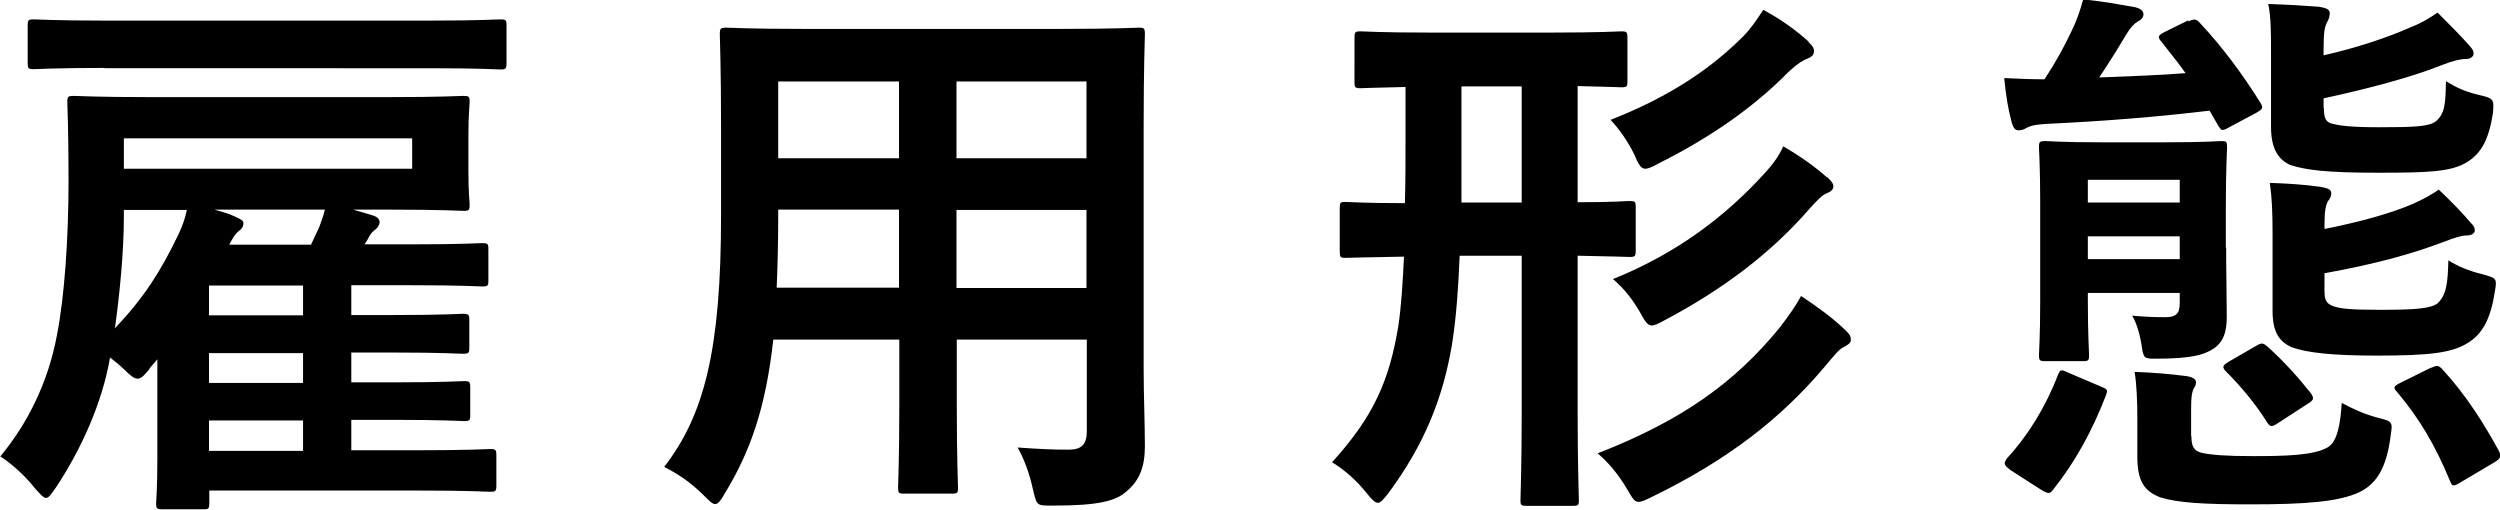 <?xml version="1.0" encoding="UTF-8"?>
<svg id="_レイヤー_2" data-name="レイヤー 2" xmlns="http://www.w3.org/2000/svg" width="81.34" height="16.6" viewBox="0 0 81.34 16.6">
  <g id="_テキスト" data-name="テキスト">
    <g>
      <path d="M4.86,12.01c-.16,.2-.27,.31-.38,.31s-.23-.09-.43-.29c-.14-.14-.31-.27-.47-.4-.25,1.48-.95,3.01-1.76,4.23-.16,.22-.23,.34-.32,.34s-.18-.11-.36-.31c-.34-.43-.77-.81-1.13-1.04,.88-1.06,1.55-2.39,1.84-3.93,.25-1.28,.38-3.15,.38-5.06,0-1.69-.04-2.43-.04-2.54,0-.18,.02-.2,.22-.2,.11,0,.74,.04,2.48,.04h7.72c1.75,0,2.36-.04,2.47-.04,.18,0,.2,.02,.2,.2,0,.11-.04,.38-.04,1.12v1.12c0,.74,.04,.99,.04,1.1,0,.18-.02,.2-.2,.2-.11,0-.72-.04-2.47-.04h-1.12l.61,.18c.18,.05,.25,.13,.25,.23,0,.09-.07,.2-.2,.29-.09,.07-.14,.18-.2,.29l-.09,.14h1.53c1.64,0,2.2-.04,2.3-.04,.18,0,.2,.02,.2,.2v1.01c0,.18-.02,.2-.2,.2-.11,0-.67-.04-2.3-.04h-1.96v.97h1.37c1.62,0,2.14-.04,2.25-.04,.2,0,.22,.02,.22,.22v.88c0,.18-.02,.2-.22,.2-.11,0-.63-.04-2.25-.04h-1.37v.97h1.4c1.62,0,2.16-.04,2.27-.04,.18,0,.2,.02,.2,.22v.88c0,.18-.02,.2-.2,.2-.11,0-.65-.04-2.27-.04h-1.4v.99h2.14c1.69,0,2.27-.04,2.38-.04,.18,0,.2,.02,.2,.22v.95c0,.2-.02,.22-.2,.22-.11,0-.68-.04-2.38-.04H6.81v.41c0,.16-.02,.2-.16,.2h-1.35c-.2,0-.22-.02-.22-.2,0-.11,.04-.43,.04-1.51v-3.17l-.25,.29ZM3.4,2.21c-1.62,0-2.2,.04-2.3,.04-.18,0-.2-.02-.2-.22V.83c0-.18,.02-.2,.2-.2,.11,0,.68,.04,2.3,.04H13.99c1.64,0,2.2-.04,2.29-.04,.18,0,.2,.02,.2,.2v1.21c0,.2-.02,.22-.2,.22-.09,0-.65-.04-2.29-.04H3.4Zm.63,4.83c0,1.19-.14,2.54-.29,3.64,.94-.99,1.48-1.84,2.05-3.02,.13-.27,.22-.5,.29-.83h-2.05v.22Zm9.38-2.54H4.03v.99H13.41v-.99Zm-3.55,5.76v-.97h-3.06v.97h3.06Zm0,2.2v-.97h-3.06v.97h3.06Zm0,2.21v-.99h-3.06v.99h3.06Zm-2.88-7.85c.25,.07,.49,.14,.65,.22,.2,.09,.29,.13,.29,.22,0,.11-.05,.18-.14,.25-.14,.11-.2,.22-.32,.45h2.66l.27-.58c.07-.2,.13-.34,.18-.56h-3.58Z"/>
      <path d="M37.21,12.03c0,.83,.04,1.75,.04,2.49,0,.67-.18,1.12-.59,1.46-.34,.31-.88,.47-2.38,.47-.56,0-.54,.02-.67-.52-.13-.58-.29-.99-.5-1.37,.74,.05,1.08,.07,1.67,.07,.41,0,.58-.18,.58-.59v-2.99h-4.23v2.14c0,1.75,.04,2.56,.04,2.67,0,.18-.02,.2-.2,.2h-1.55c-.18,0-.2-.02-.2-.2,0-.13,.04-.92,.04-2.67v-2.14h-4.1c-.25,2.23-.74,3.62-1.57,4.99-.14,.25-.23,.36-.32,.36s-.18-.09-.38-.29c-.43-.43-.85-.7-1.28-.92,1.31-1.69,1.85-3.83,1.85-8.17v-2.95c0-1.87-.04-2.84-.04-2.95,0-.2,.02-.22,.22-.22,.11,0,.74,.04,2.47,.04h8.46c1.75,0,2.36-.04,2.48-.04,.18,0,.2,.02,.2,.22,0,.11-.04,1.08-.04,2.95v7.98Zm-7.96-2.67v-2.54h-3.93v.2c0,.86-.02,1.64-.05,2.34h3.98Zm0-4.21V2.65h-3.93v2.5h3.93Zm1.87-2.5v2.5h4.23V2.65h-4.23Zm4.23,6.72v-2.54h-4.23v2.54h4.23Z"/>
      <path d="M47.49,8.34c-.04,1.03-.11,2-.25,2.88-.29,1.71-.88,3.22-2.07,4.83-.16,.2-.25,.31-.34,.31s-.2-.11-.36-.31c-.36-.45-.74-.77-1.13-1.01,1.37-1.51,1.87-2.68,2.16-4.46,.09-.61,.14-1.37,.18-2.23-1.31,.02-1.82,.04-1.91,.04-.16,0-.18-.02-.18-.22v-1.4c0-.18,.02-.2,.18-.2,.09,0,.61,.04,1.94,.04,.02-.67,.02-1.37,.02-2.14v-1.64c-1.01,.02-1.37,.04-1.46,.04-.18,0-.2-.02-.2-.2V1.24c0-.2,.02-.22,.2-.22,.11,0,.65,.04,2.27,.04h3.94c1.62,0,2.18-.04,2.27-.04,.18,0,.2,.02,.2,.22v1.4c0,.18-.02,.2-.2,.2-.07,0-.45-.02-1.42-.04v3.78c1.15,0,1.6-.04,1.69-.04,.18,0,.2,.02,.2,.2v1.4c0,.2-.02,.22-.2,.22-.09,0-.54-.02-1.69-.04v5.13c0,1.67,.04,2.72,.04,2.83,0,.16-.02,.18-.22,.18h-1.46c-.2,0-.22-.02-.22-.18,0-.13,.04-1.15,.04-2.83v-5.13h-2.02Zm2.02-1.75V2.81h-1.96v3.78h1.96Zm8.41,4.05c.31-.41,.5-.68,.68-1.01,.54,.36,1.04,.72,1.46,1.13,.13,.13,.16,.18,.16,.31,0,.09-.11,.16-.23,.22-.16,.07-.34,.31-.63,.65-1.4,1.66-3.13,3.02-5.62,4.23-.22,.11-.34,.16-.43,.16-.14,0-.2-.13-.38-.43-.25-.43-.59-.85-.95-1.15,2.77-1.08,4.48-2.32,5.94-4.11Zm.92-9.27c.13,.11,.18,.2,.18,.29,0,.13-.09,.2-.22,.25-.14,.05-.32,.16-.61,.43-1.19,1.21-2.63,2.18-4.25,2.99-.2,.11-.32,.16-.41,.16-.14,0-.22-.14-.36-.47-.2-.41-.49-.83-.77-1.12,1.89-.74,3.24-1.64,4.32-2.72,.22-.22,.43-.52,.65-.86,.63,.34,1.08,.68,1.48,1.04Zm.61,4.39c.16,.16,.2,.22,.2,.31,0,.11-.11,.18-.22,.22-.13,.05-.27,.18-.59,.54-1.24,1.42-2.79,2.59-4.7,3.6-.2,.11-.31,.16-.4,.16-.13,0-.22-.13-.38-.43-.22-.38-.5-.76-.88-1.08,2.11-.85,3.69-2.07,4.95-3.46,.23-.25,.45-.54,.59-.86,.58,.34,1.04,.67,1.42,1.01Z"/>
      <path d="M71.19,.7c.2-.09,.27-.09,.38,.04,.74,.79,1.37,1.64,1.98,2.61,.09,.16,.07,.2-.14,.32l-.88,.47c-.09,.05-.16,.09-.22,.09-.04,0-.07-.04-.13-.13l-.29-.5c-1.67,.2-3.38,.34-5.29,.43-.34,.02-.52,.05-.68,.14-.07,.04-.14,.07-.25,.07s-.18-.09-.23-.31c-.11-.41-.18-.86-.23-1.39,.4,.02,.88,.04,1.31,.04,.41-.63,.65-1.08,.88-1.57,.18-.36,.27-.65,.38-1.03,.68,.07,1.15,.16,1.67,.25,.22,.05,.29,.14,.29,.23,0,.11-.07,.18-.2,.25-.09,.05-.22,.18-.36,.41-.32,.54-.58,.95-.88,1.4,.99-.04,1.93-.07,2.81-.14-.25-.36-.54-.7-.79-1.03-.13-.14-.11-.2,.11-.31l.77-.38Zm-5.8,14.57c-.2-.14-.2-.2-.09-.36,.67-.72,1.26-1.67,1.66-2.72,.07-.16,.09-.18,.32-.07l1.06,.45c.22,.09,.25,.11,.18,.29-.45,1.17-1.01,2.18-1.71,3.06-.11,.14-.14,.16-.36,.04l-1.06-.68Zm7.04-7.22c0,.85,.02,1.58,.02,2.25,0,.47-.09,.85-.49,1.08-.27,.16-.65,.29-1.82,.29-.34,0-.4,0-.45-.36-.05-.38-.18-.83-.32-1.04,.43,.04,.76,.05,1.08,.05s.47-.09,.47-.45v-.34h-2.99v.22c0,1.15,.04,1.69,.04,1.8,0,.18-.02,.2-.2,.2h-1.21c-.2,0-.22-.02-.22-.2,0-.13,.04-.59,.04-1.76v-3.22c0-1.15-.04-1.67-.04-1.78,0-.18,.02-.2,.22-.2,.11,0,.52,.04,1.78,.04h2.12c1.28,0,1.71-.04,1.82-.04,.16,0,.18,.02,.18,.2,0,.11-.04,.72-.04,1.94v1.33Zm-4.5-2.2v.74h2.99v-.74h-2.99Zm2.99,2.58v-.74h-2.99v.74h2.99Zm.38,5.76c0,.32,.07,.47,.32,.54,.31,.07,.79,.11,1.67,.11,1.06,0,2-.02,2.45-.29,.31-.18,.41-.77,.45-1.44,.34,.18,.76,.38,1.21,.49,.45,.11,.45,.14,.38,.59-.14,1.1-.5,1.57-1.01,1.82-.67,.32-1.78,.4-3.55,.4-1.53,0-2.36-.05-2.94-.23-.5-.2-.74-.5-.74-1.33v-1.24c0-.5-.02-1.12-.09-1.51,.59,.02,1.19,.07,1.71,.14,.23,.04,.29,.13,.29,.2,0,.09-.05,.16-.09,.23-.05,.13-.07,.27-.07,.63v.9Zm2.11-2.94c.18-.11,.23-.09,.38,.04,.52,.47,.99,.99,1.4,1.51,.11,.16,.09,.22-.11,.34l-.97,.63c-.2,.13-.25,.13-.36-.05-.4-.63-.86-1.17-1.35-1.66-.11-.13-.07-.18,.11-.29l.9-.52Zm2.2-7.74c0,.32,.05,.47,.29,.52,.2,.05,.54,.11,1.49,.11,1.15,0,1.66-.02,1.87-.2,.29-.25,.31-.58,.32-1.3,.32,.2,.61,.34,1.08,.45,.47,.11,.49,.13,.45,.59-.13,.83-.36,1.3-.85,1.6-.52,.31-1.22,.34-2.9,.34s-2.34-.09-2.84-.25c-.4-.18-.63-.54-.63-1.24V1.75c0-.67,0-1.19-.09-1.62,.63,.02,1.12,.05,1.66,.09,.23,.04,.34,.09,.34,.2,0,.14-.04,.22-.09,.31-.07,.14-.11,.29-.11,.85v.22c1.03-.23,2.09-.58,2.85-.92,.36-.14,.59-.29,.86-.47,.41,.41,.74,.74,1.04,1.08,.11,.13,.13,.16,.13,.25,0,.11-.11,.18-.25,.18-.18,0-.4,.05-.79,.2-.94,.38-2.36,.76-3.84,1.08v.32Zm.02,5.94c0,.32,.05,.43,.31,.52,.22,.07,.5,.11,1.49,.11,1.17,0,1.67-.04,1.89-.22,.29-.29,.32-.68,.34-1.39,.32,.2,.65,.34,1.1,.45,.47,.13,.49,.13,.41,.58-.13,.86-.4,1.37-.88,1.66-.52,.32-1.22,.41-2.97,.41-1.4,0-2.25-.09-2.75-.27-.41-.18-.63-.49-.63-1.19v-2.54c0-.65-.02-1.15-.09-1.62,.58,.02,1.08,.05,1.66,.13,.23,.04,.34,.09,.34,.2s-.04,.18-.11,.27c-.07,.14-.11,.31-.11,.76v.14c1.1-.22,2.11-.49,2.86-.81,.36-.16,.59-.29,.86-.47,.43,.41,.77,.76,1.04,1.08,.09,.09,.13,.14,.13,.25,0,.09-.11,.16-.25,.16-.18,0-.4,.07-.79,.22-1.06,.4-2.25,.72-3.85,1.01v.56Zm3.46,2.52c.2-.09,.25-.09,.38,.05,.79,.86,1.37,1.8,1.85,2.68,.05,.16,.04,.22-.16,.34l-1.13,.67c-.22,.13-.25,.11-.32-.07-.47-1.13-.97-2-1.73-2.9-.13-.13-.09-.18,.13-.29l.99-.49Z"/>
    </g>
  </g>
</svg>